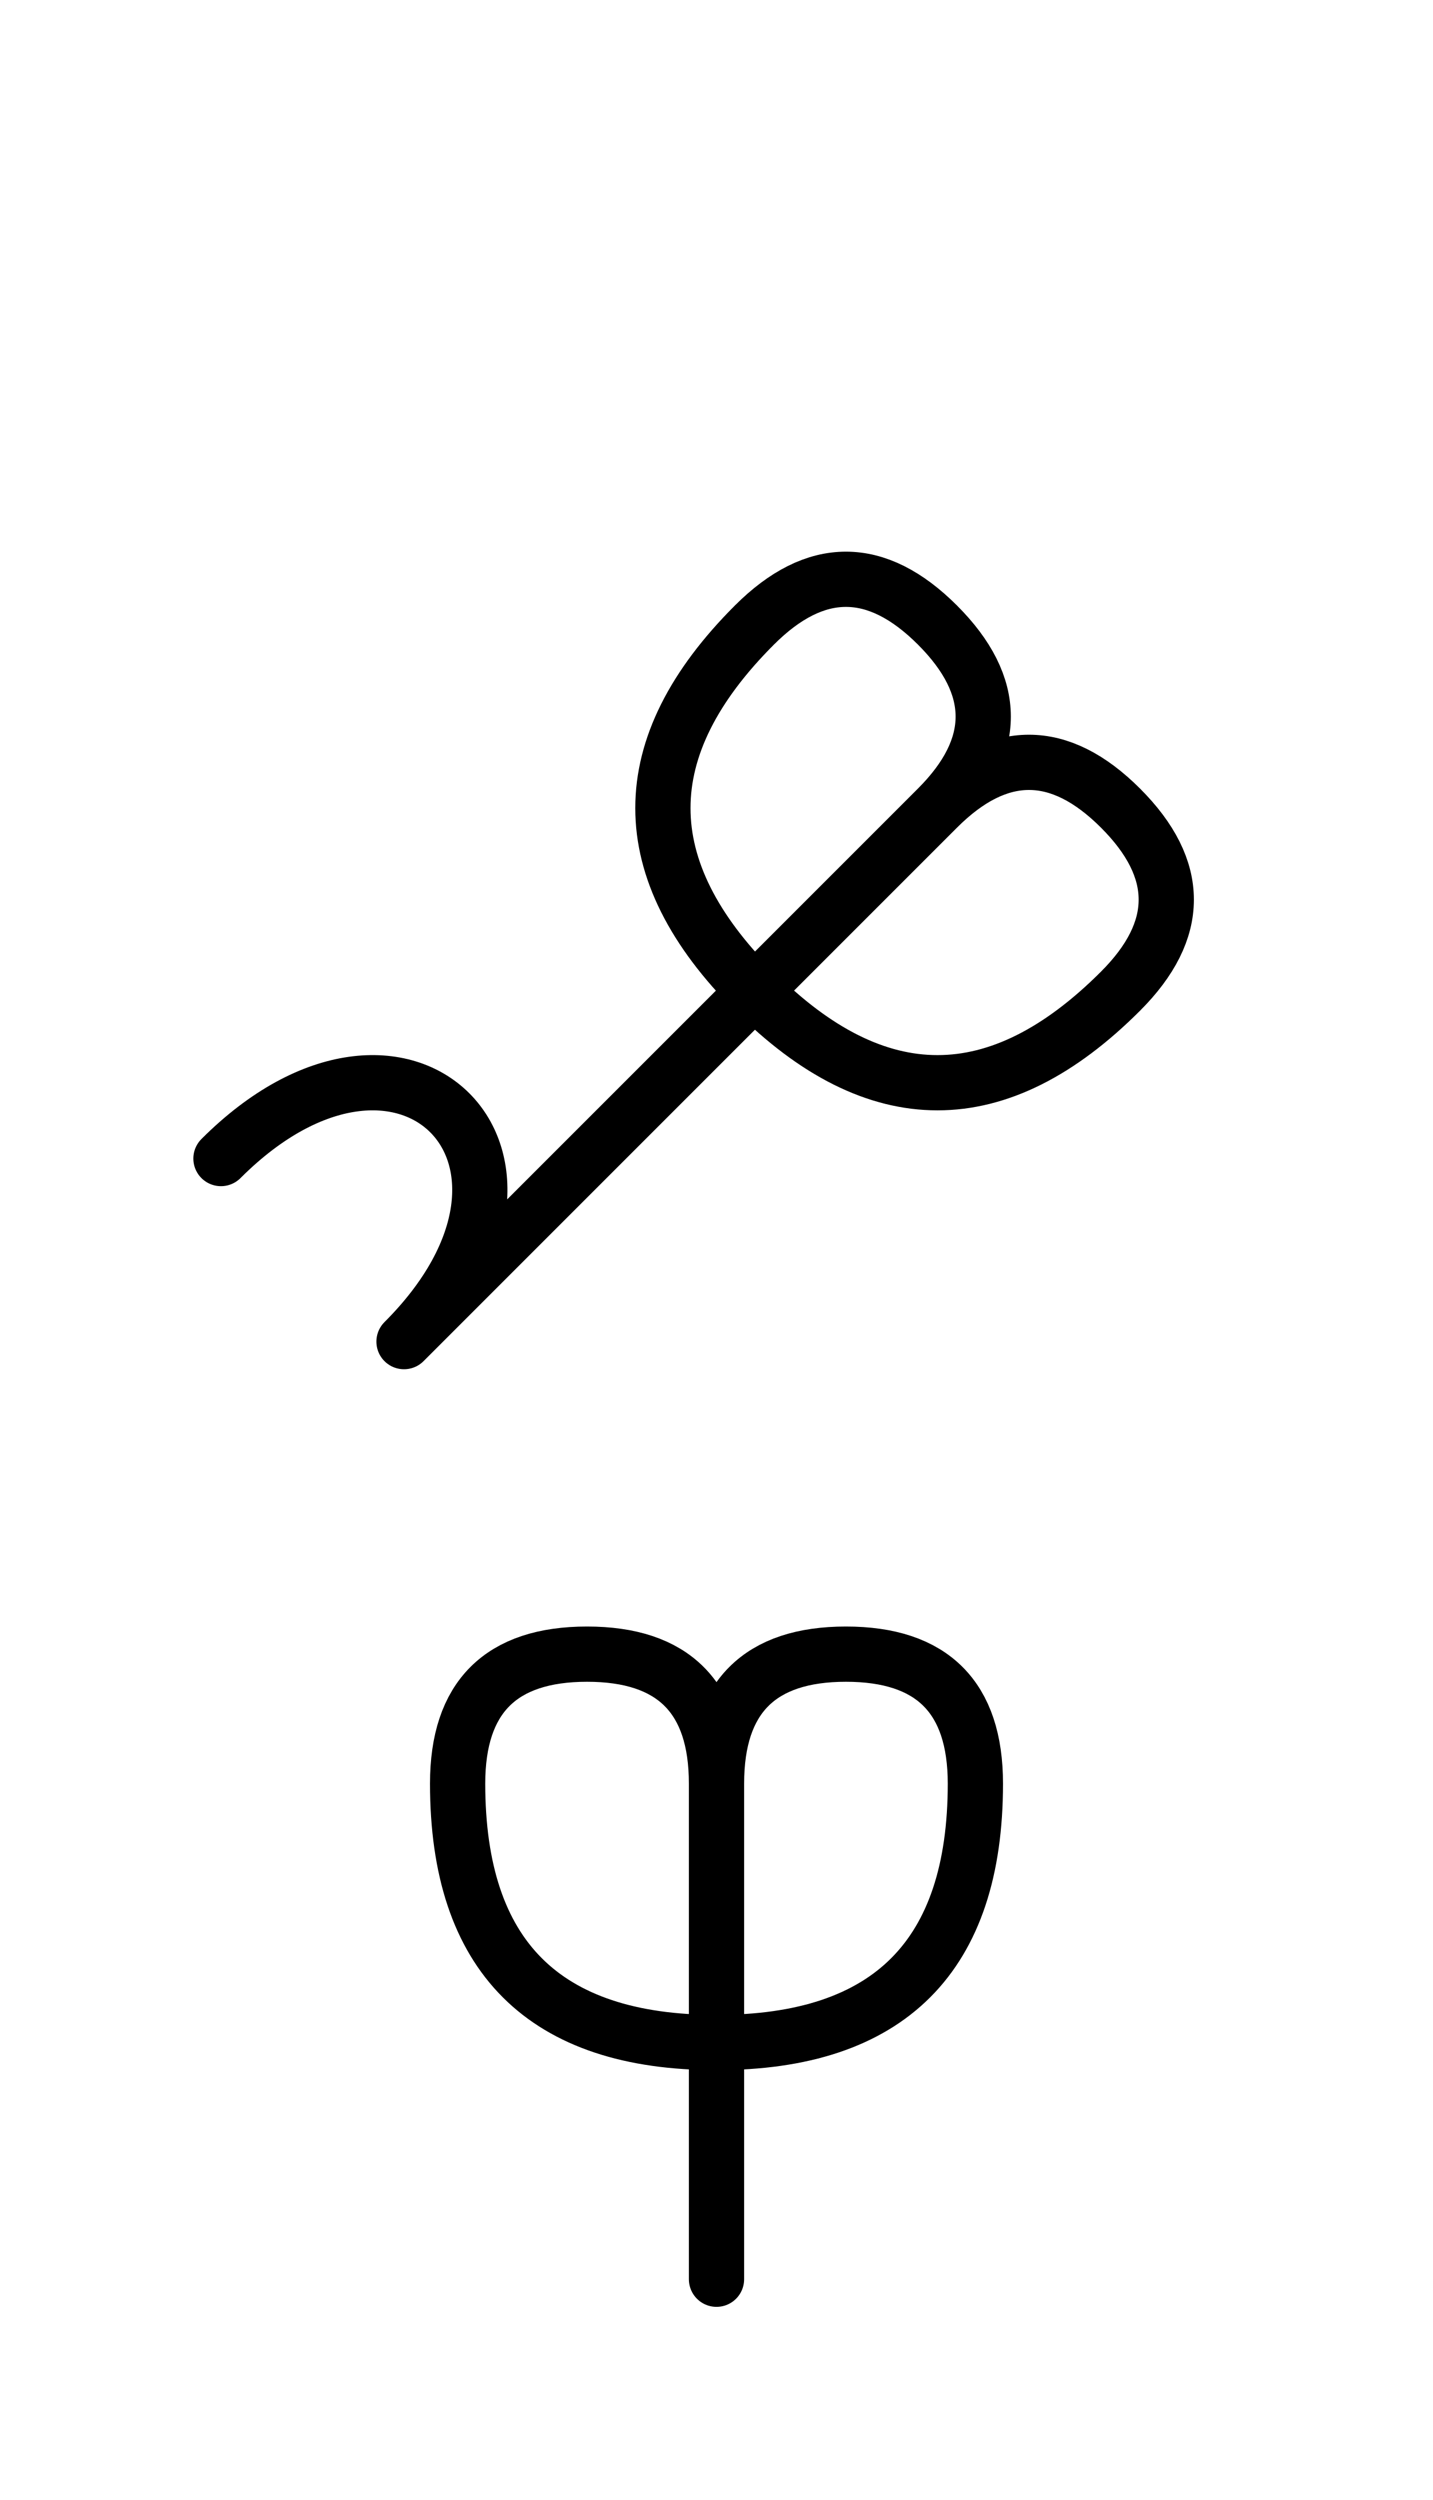 <?xml version="1.0" encoding="UTF-8"?>
<svg xmlns="http://www.w3.org/2000/svg" xmlns:xlink="http://www.w3.org/1999/xlink"
     width="32.426" height="56.569" viewBox="0 0 32.426 56.569">
<defs>
<path d="M16.213,23.284 L13.284,26.213 L21.213,18.284 Q23.284,16.213,25.355,18.284 Q27.426,20.355,25.355,22.426 Q21.213,26.569,17.071,22.426 Q12.929,18.284,17.071,14.142 Q19.142,12.071,21.213,14.142 Q23.284,16.213,21.213,18.284 M16.213,23.284 L19.142,20.355 L9.142,30.355 C13.284,26.213,9.142,22.071,5.0,26.213 M16.213,47.426 L16.213,51.569 L16.213,40.355 Q16.213,37.426,19.142,37.426 Q22.071,37.426,22.071,40.355 Q22.071,46.213,16.213,46.213 Q10.355,46.213,10.355,40.355 Q10.355,37.426,13.284,37.426 Q16.213,37.426,16.213,40.355" stroke="black" fill="none" stroke-width="1.25" stroke-linecap="round" stroke-linejoin="round" id="d0" />
</defs>
<use xlink:href="#d0" x="0" y="0" />
</svg>